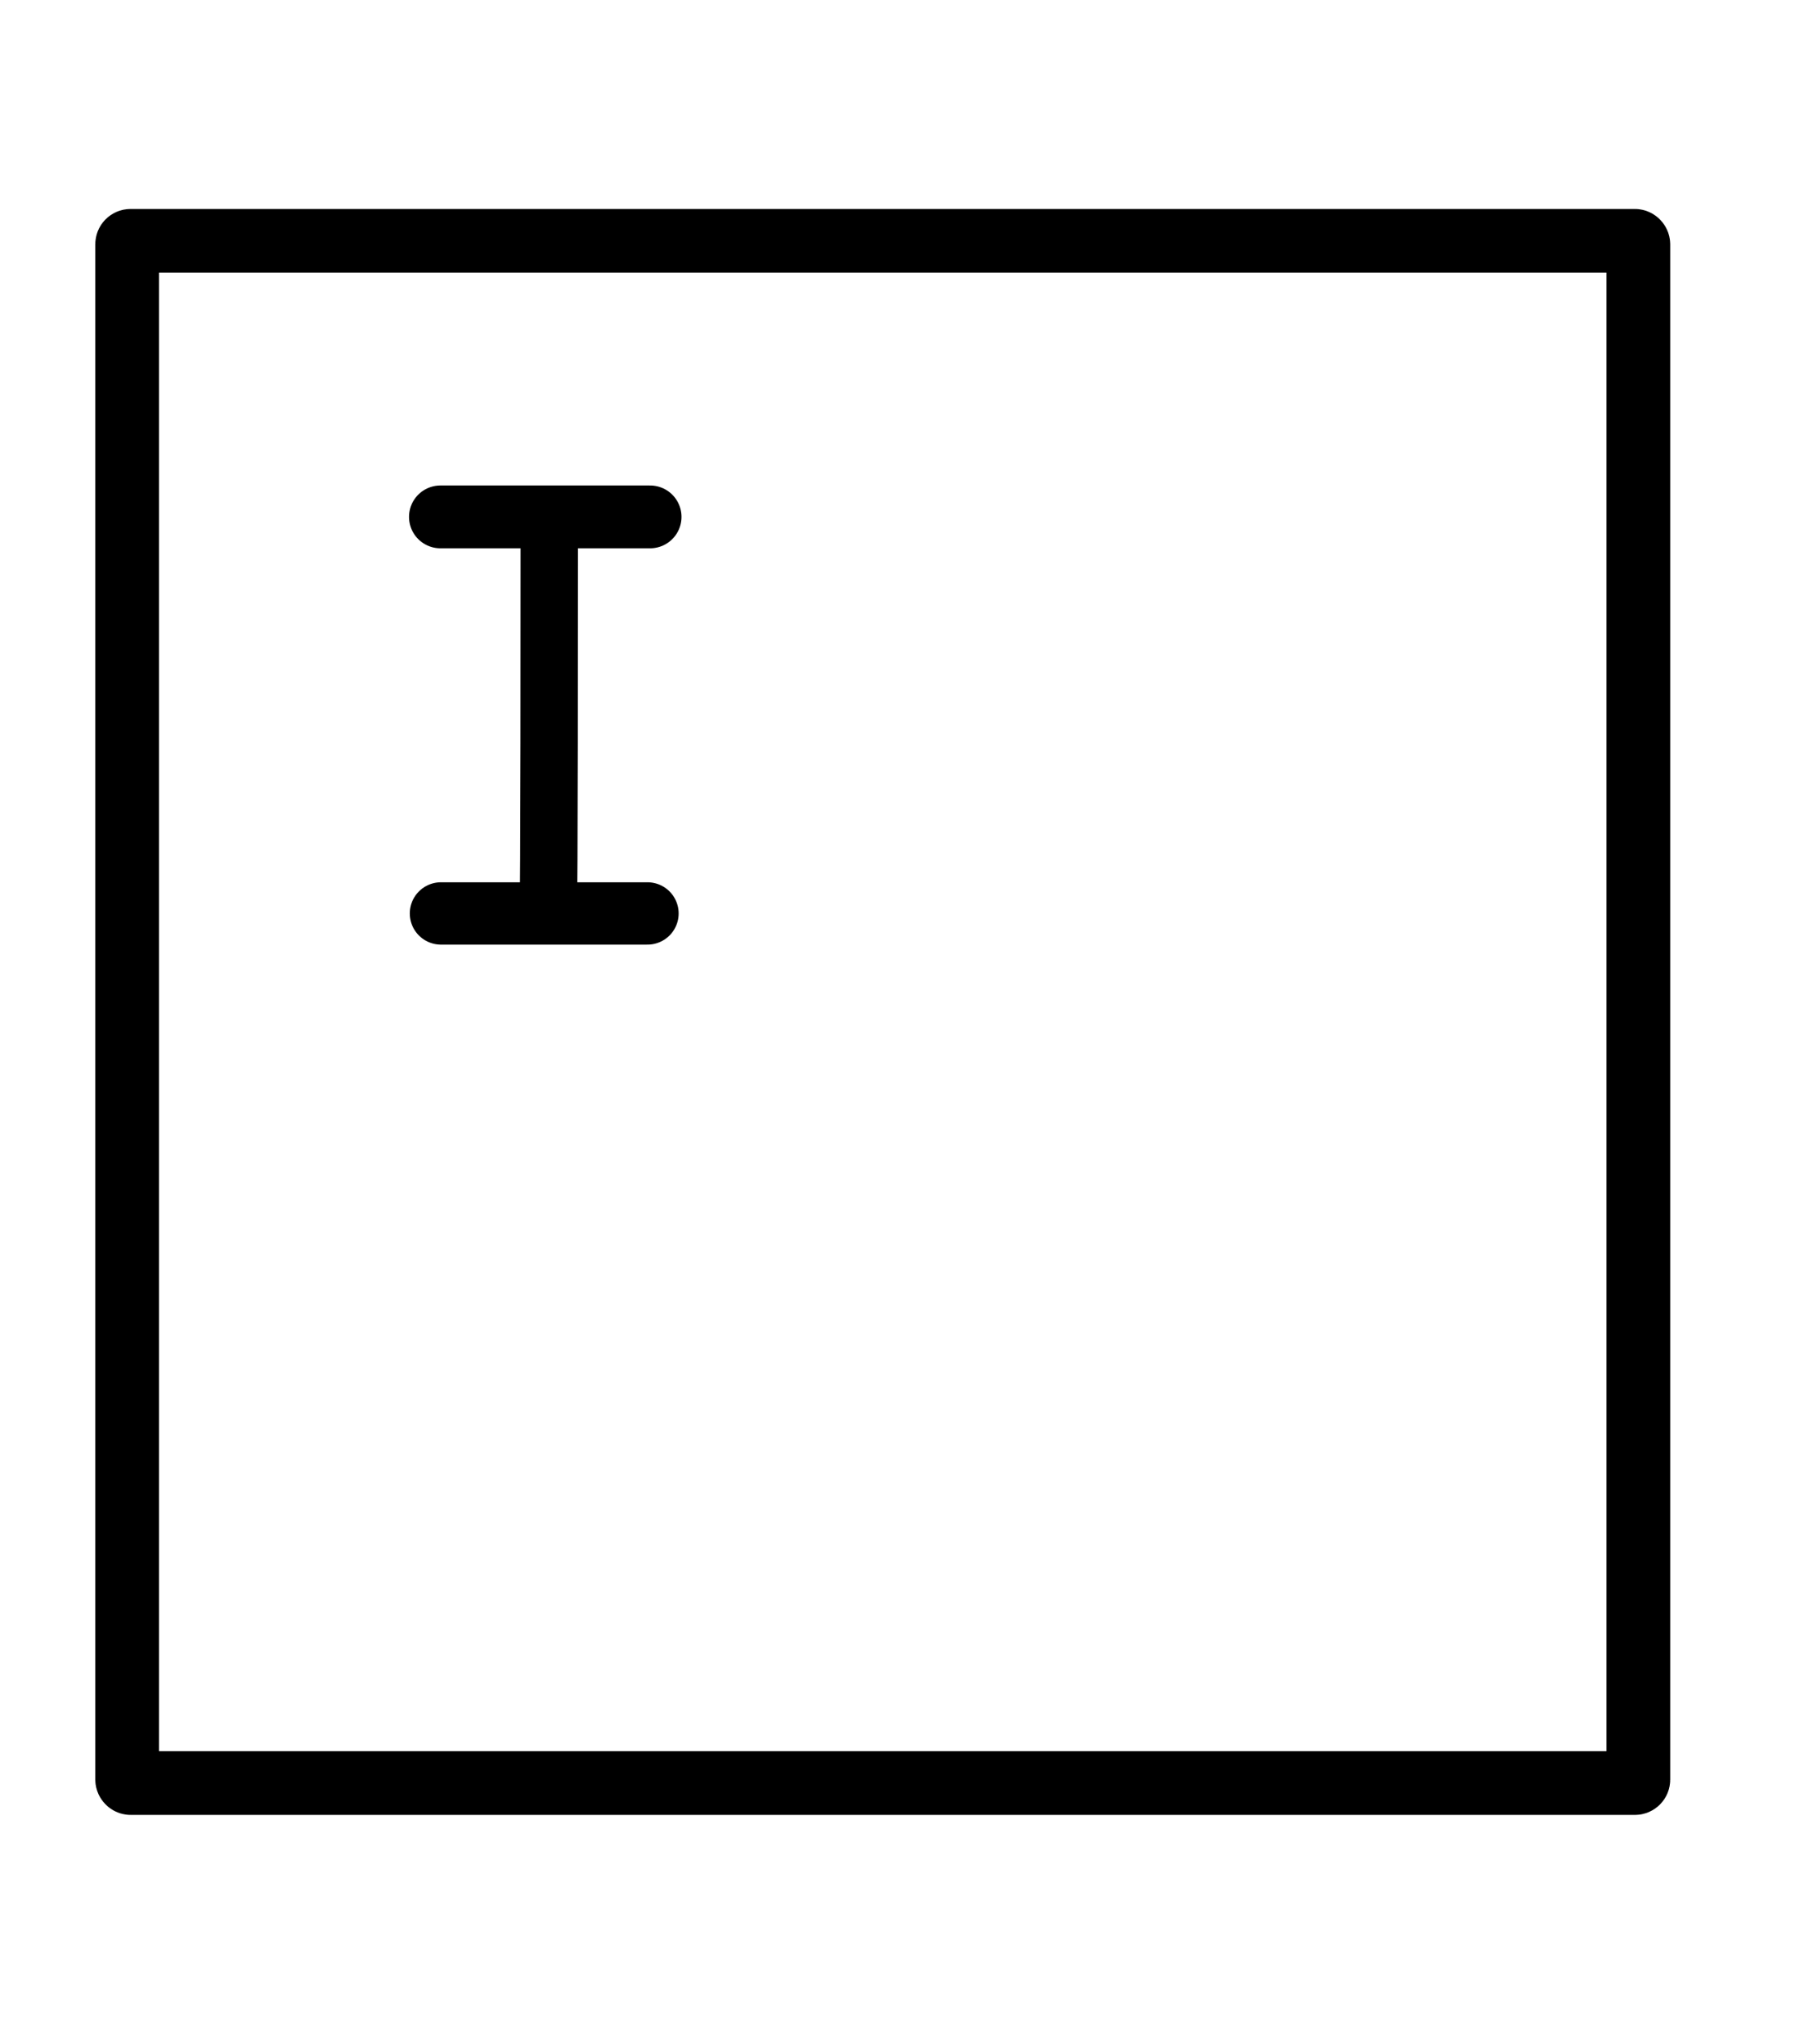 <svg width="566.273" height="641.809" viewBox="0 0 530.881 601.696" xmlns="http://www.w3.org/2000/svg"><g transform="translate(-110.786 -44.879)"><rect style="fill:none;stroke-width:18.75;stroke-linecap:round;stroke-linejoin:round;paint-order:fill markers stroke;stroke:#000;stroke-opacity:1;stroke-miterlimit:4;stroke-dasharray:none" width="444.716" height="453.915" x="148.204" y="115.759" ry="1.002"/><path style="fill:none;fill-rule:evenodd;stroke:#000;stroke-width:16.875;stroke-linecap:round;stroke-linejoin:round;stroke-miterlimit:4;stroke-dasharray:none;stroke-opacity:1" d="M272.427 198.128c0 113.116-.262 114.053-.262 114.053"/><path style="fill:none;fill-rule:evenodd;stroke:#000;stroke-width:18.488;stroke-linecap:round;stroke-linejoin:round;stroke-miterlimit:4;stroke-dasharray:none;stroke-opacity:1" d="M240.396 197.012h61.697v0"/><path style="fill:none;fill-rule:evenodd;stroke:#000;stroke-width:18.349;stroke-linecap:round;stroke-linejoin:round;stroke-miterlimit:4;stroke-dasharray:none;stroke-opacity:1" d="M240.553 313.727h60.77v0"/></g></svg>